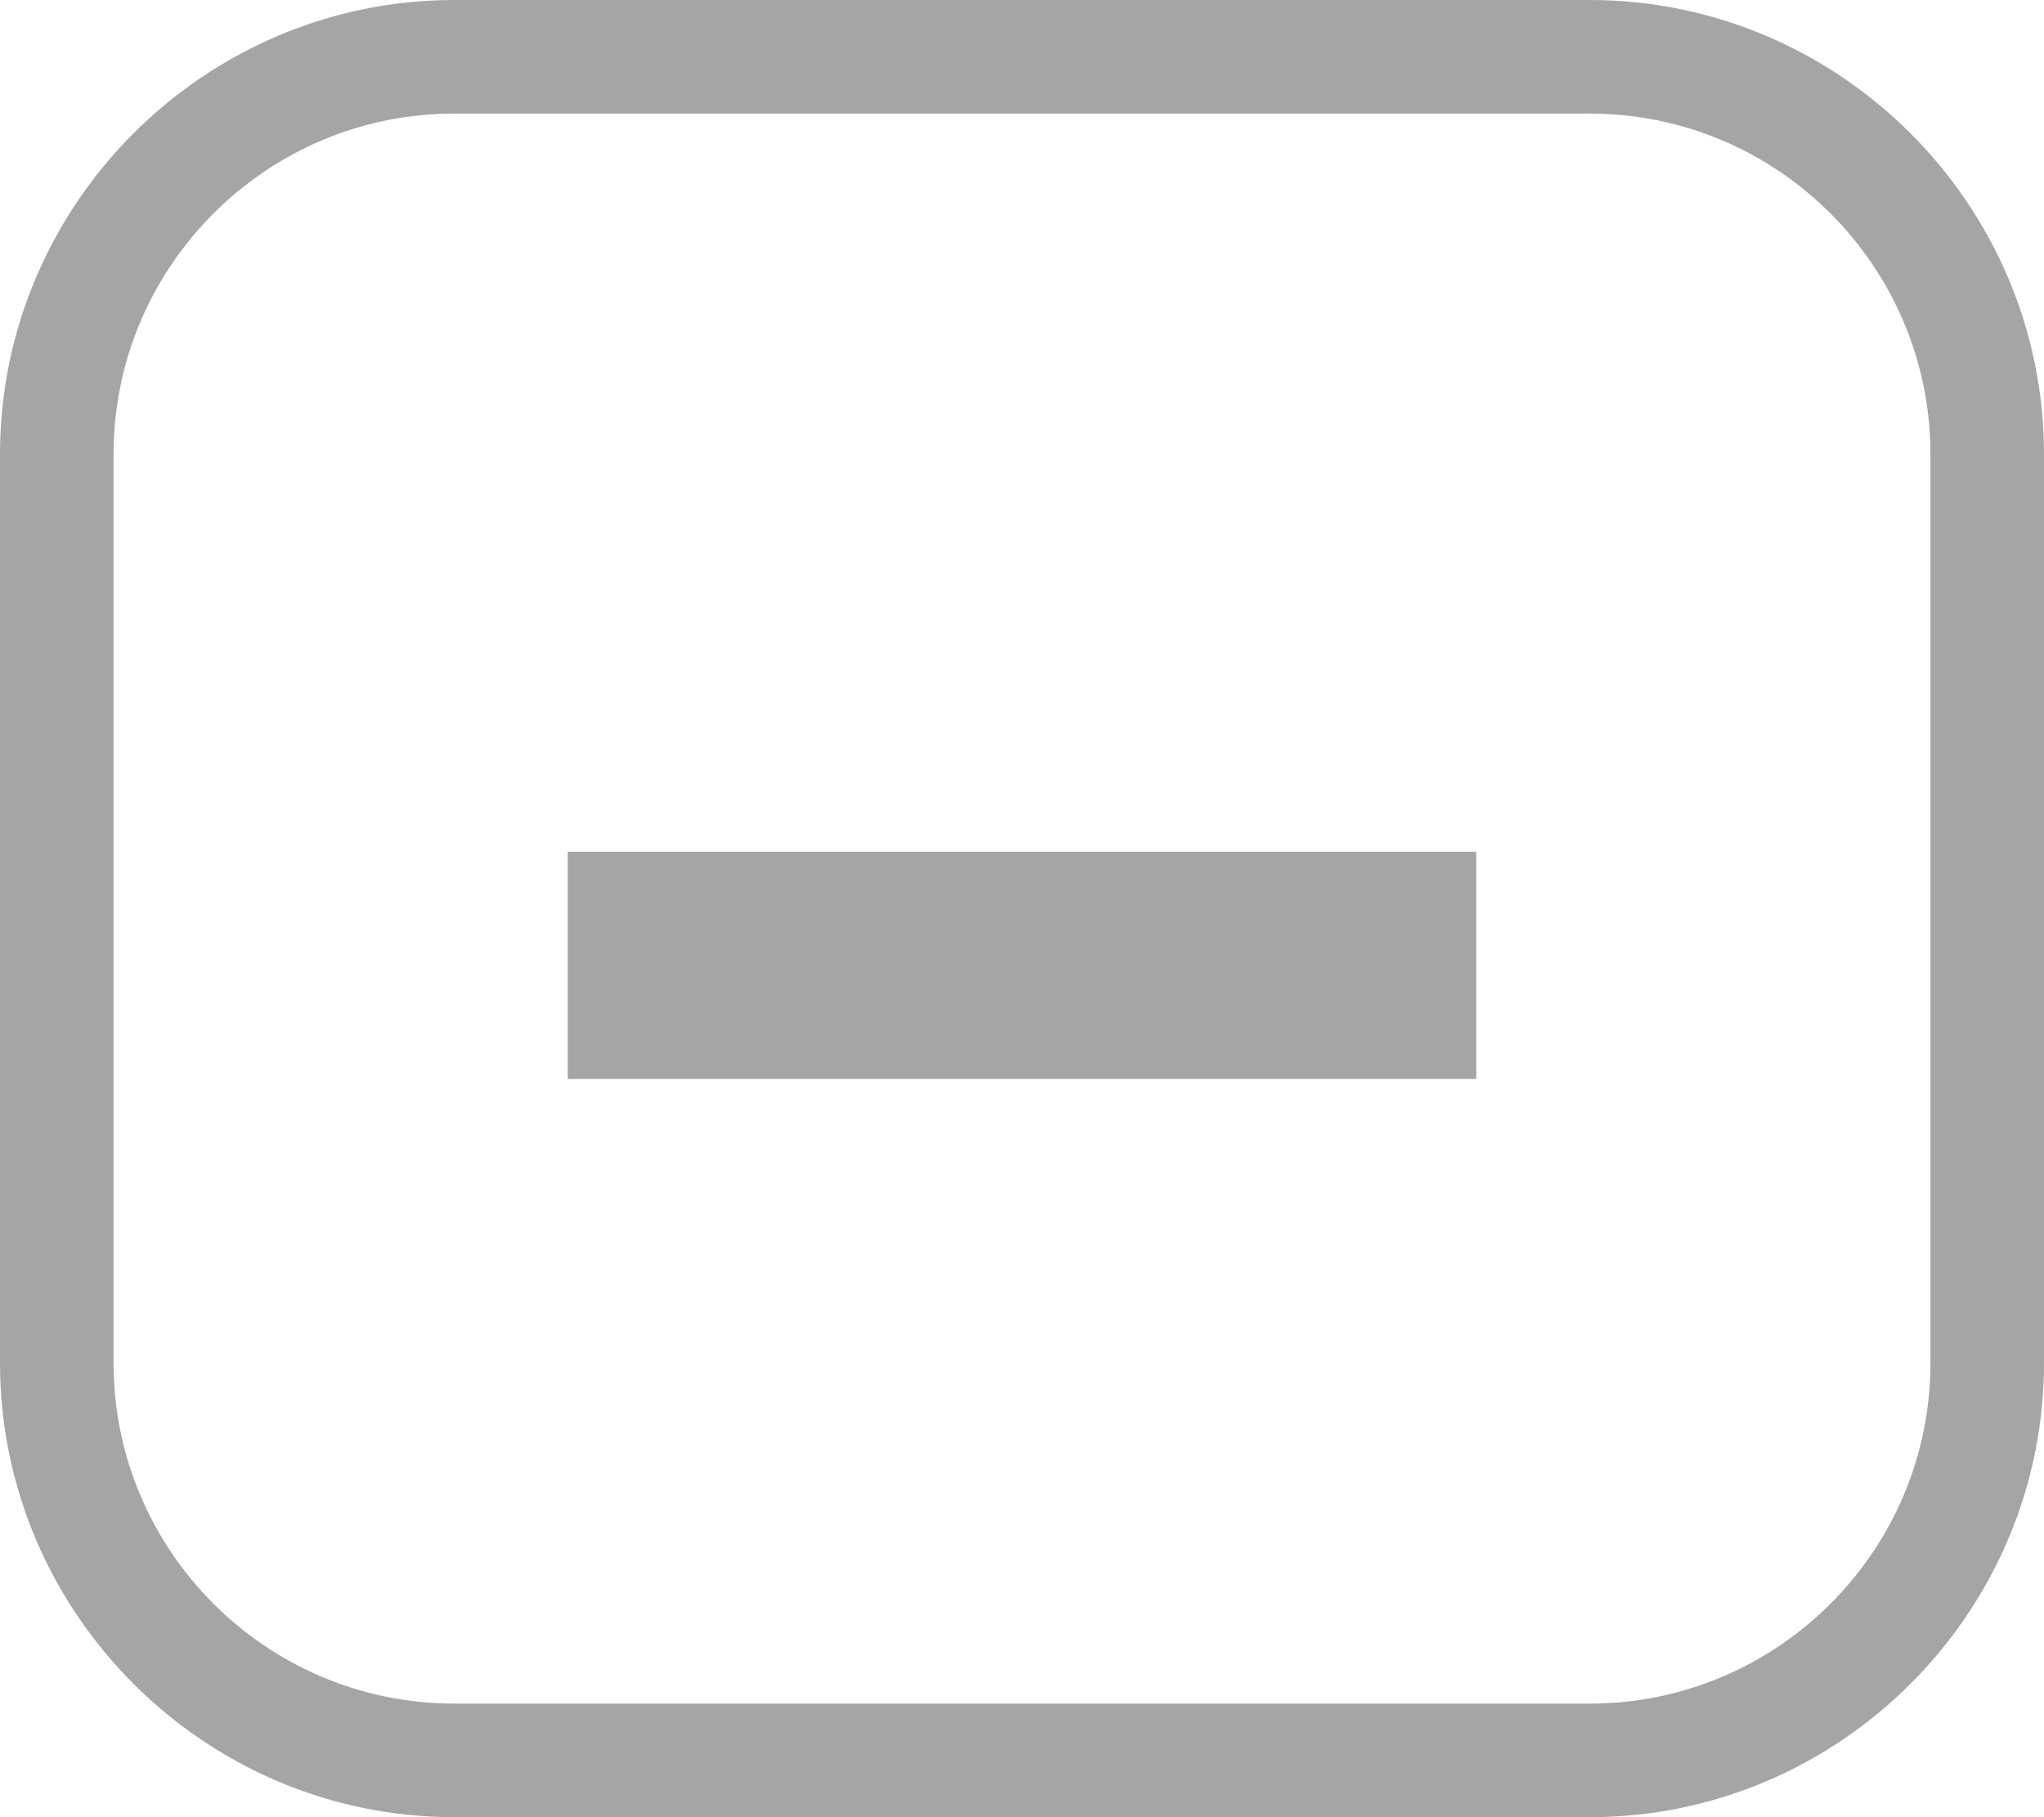 <?xml version="1.0" encoding="utf-8"?>
<!-- Generator: Adobe Illustrator 22.1.0, SVG Export Plug-In . SVG Version: 6.00 Build 0)  -->
<svg version="1.2" baseProfile="tiny" id="Layer_1" xmlns="http://www.w3.org/2000/svg" xmlns:xlink="http://www.w3.org/1999/xlink"
	 x="0px" y="0px" viewBox="0 0 18 16" xml:space="preserve">
<path fill="#A5A5A5" d="M14,1c1.654,0,3,1.346,3,3v8c0,1.654-1.346,3-3,3H4c-1.654,0-3-1.346-3-3V4c0-1.654,1.346-3,3-3H14 M14,0H4
	C1.8,0,0,1.8,0,4v8c0,2.2,1.8,4,4,4h10c2.2,0,4-1.8,4-4V4C18,1.8,16.2,0,14,0L14,0z"/>
<line fill="none" stroke="#A5A5A5" stroke-width="2" stroke-miterlimit="10" x1="5" y1="8.5" x2="13" y2="8.5"/>
</svg>
